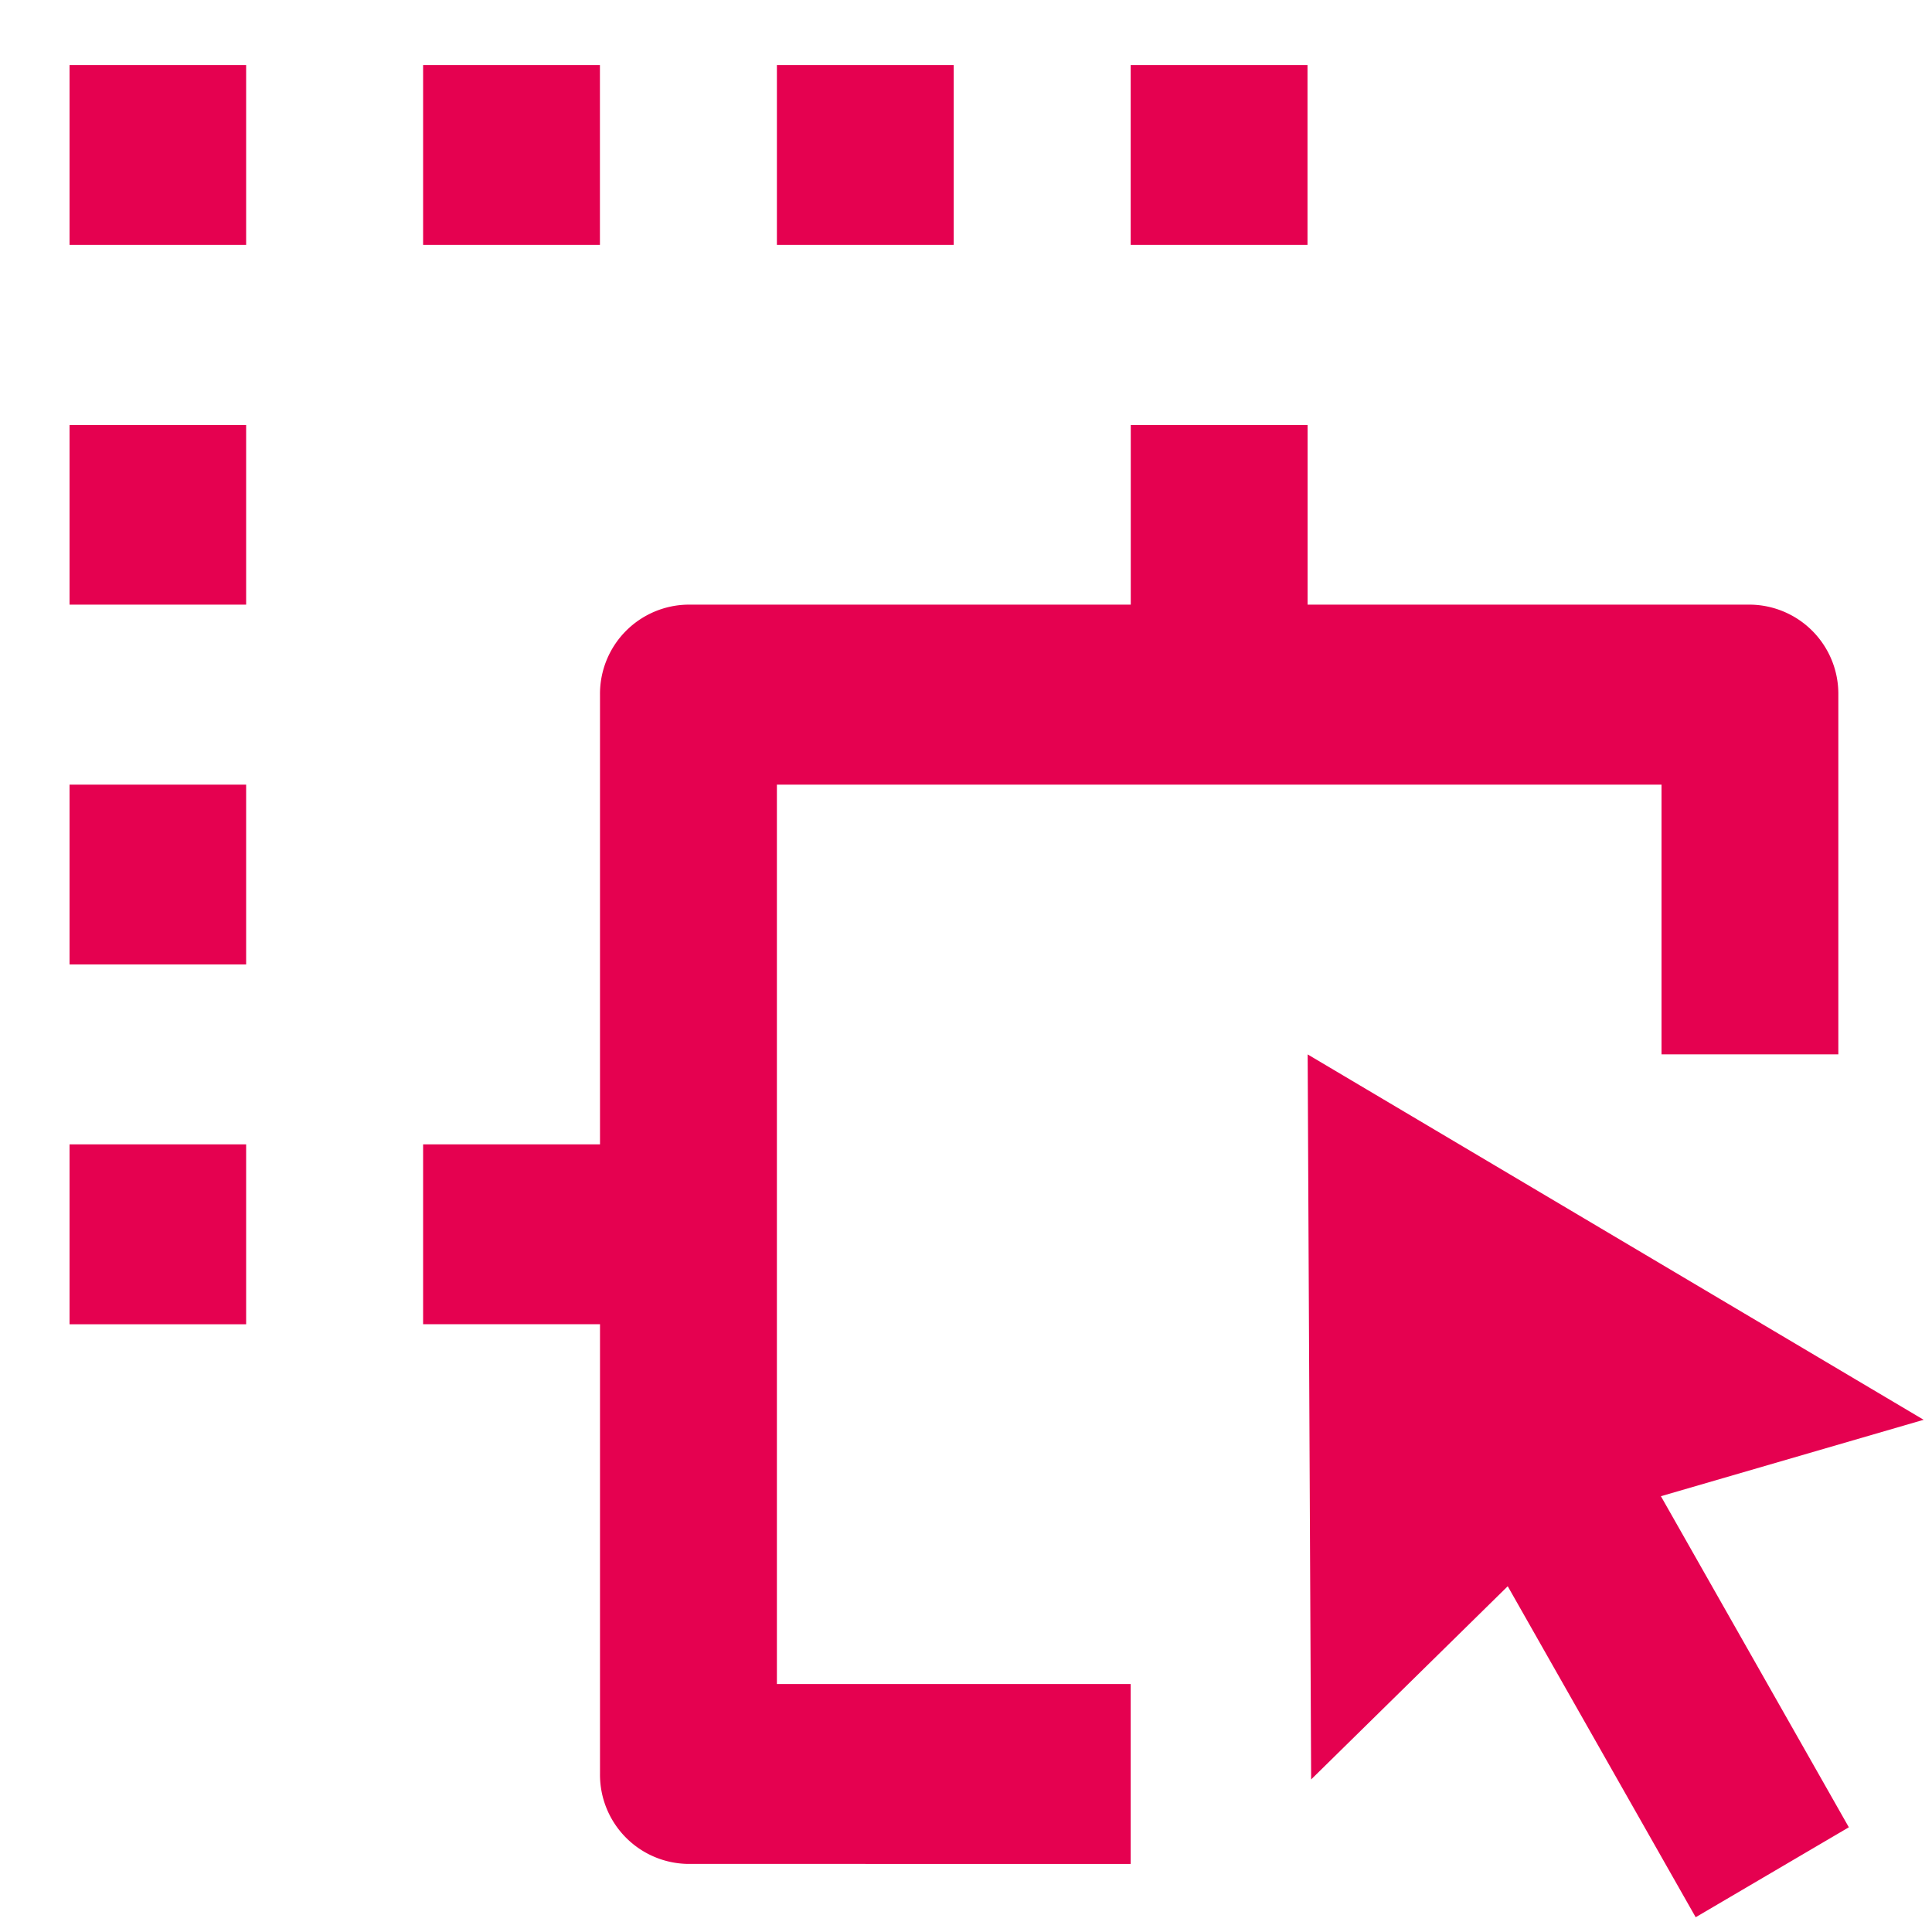 <svg xmlns="http://www.w3.org/2000/svg" width="25" height="25" viewBox="0 0 25 25">
  <defs>
    <style>
      .cls-1 {
        fill: #e50150;
        fill-rule: evenodd;
      }
    </style>
  </defs>
  <path id="シェイプ_24" data-name="シェイプ 24" class="cls-1" d="M16.921,13.644l7.971,4.728-3.4.989,2.432,4.284-1.982,1.164-2.432-4.283-2.544,2.5ZM14.631,5.5h2.289V7.824h5.723a1.154,1.154,0,0,1,1.145,1.164v4.655H21.5V10.153H10.053V21.791h4.578v2.328H8.909a1.154,1.154,0,0,1-1.145-1.164v-5.82H5.475V14.808H7.764V8.988A1.154,1.154,0,0,1,8.909,7.824h5.723V5.5ZM3.185,14.808v2.328H0.9V14.808H3.185Zm0-4.655V12.48H0.9V10.153H3.185Zm0-4.656V7.824H0.9V5.5H3.185Zm0-4.655V3.169H0.9V0.841H3.185Zm4.578,0V3.169H5.475V0.841H7.764Zm4.578,0V3.169H10.053V0.841h2.289Zm4.578,0V3.169H14.631V0.841h2.289Z"/>
</svg>
